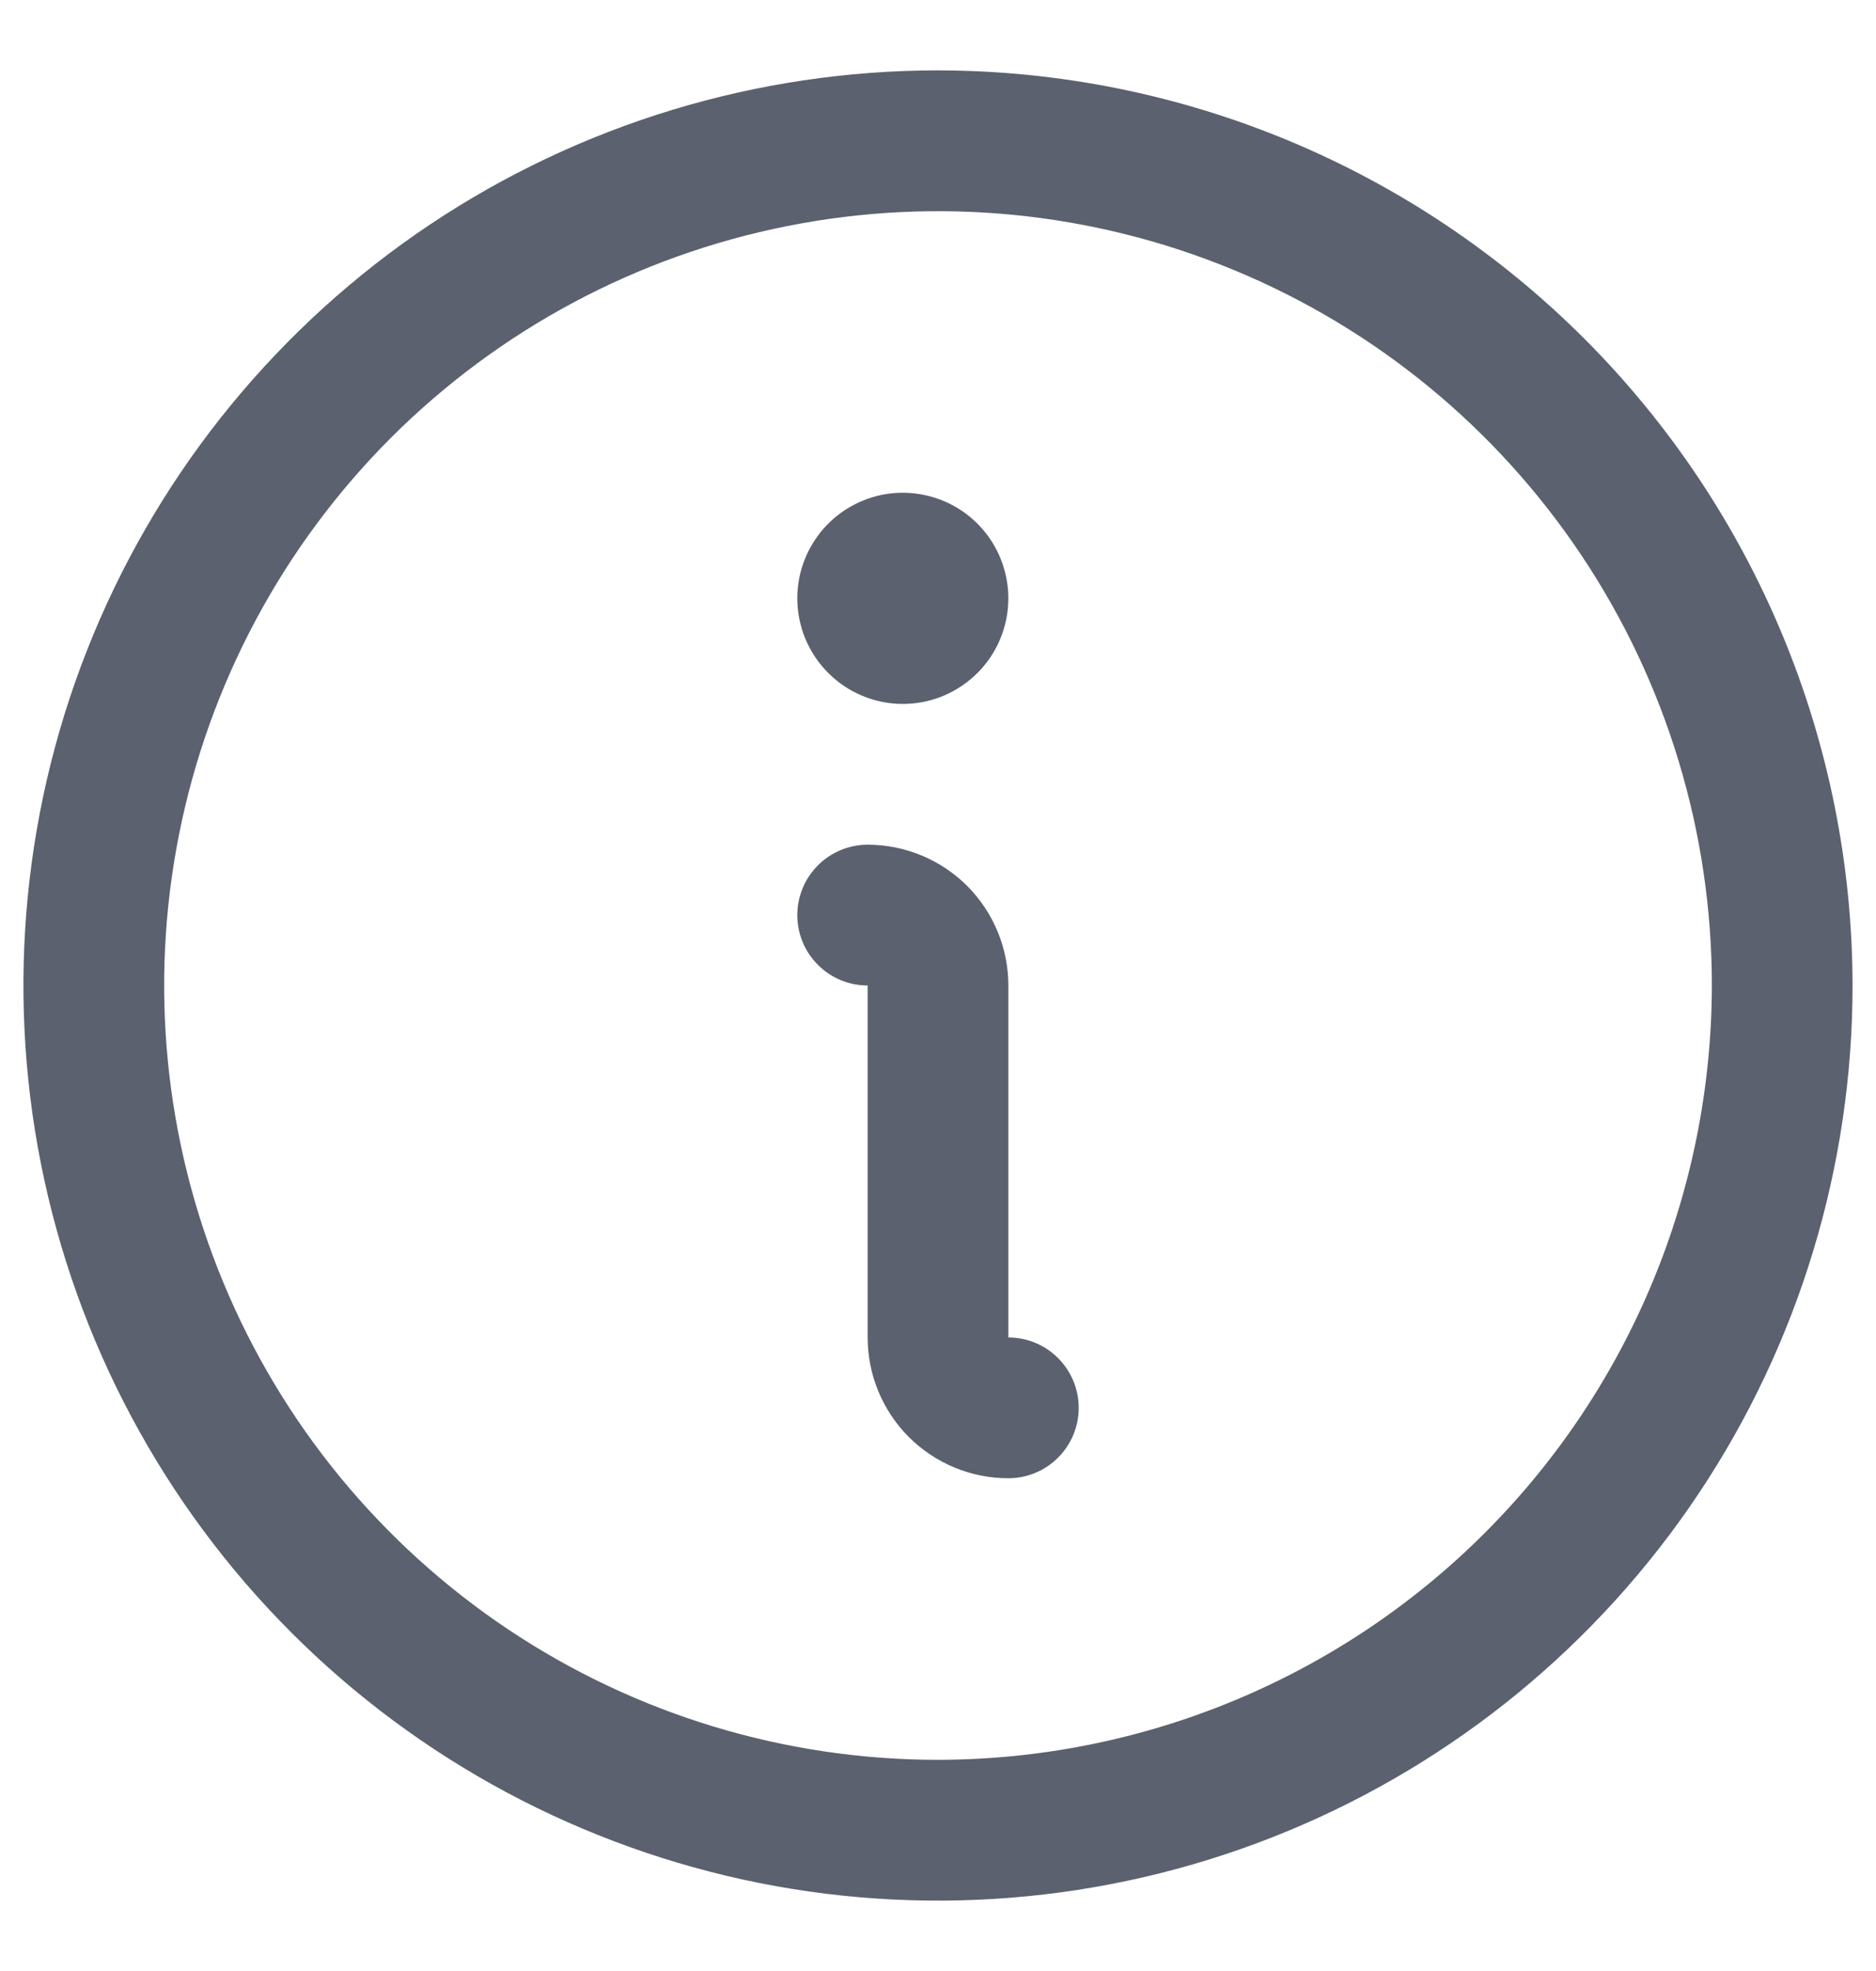 <svg width="20" height="21" viewBox="0 0 20 21" fill="none" xmlns="http://www.w3.org/2000/svg">
<path d="M10 0.75C8.072 0.75 6.187 1.322 4.583 2.393C2.98 3.465 1.73 4.987 0.992 6.769C0.254 8.55 0.061 10.511 0.437 12.402C0.814 14.293 1.742 16.031 3.106 17.394C4.469 18.758 6.207 19.686 8.098 20.063C9.989 20.439 11.95 20.246 13.731 19.508C15.513 18.77 17.035 17.52 18.107 15.917C19.178 14.313 19.75 12.428 19.75 10.5C19.747 7.915 18.719 5.437 16.891 3.609C15.063 1.781 12.585 0.753 10 0.75ZM10 18.75C8.368 18.75 6.773 18.266 5.417 17.36C4.06 16.453 3.002 15.165 2.378 13.657C1.754 12.15 1.59 10.491 1.909 8.89C2.227 7.29 3.013 5.82 4.166 4.666C5.32 3.513 6.79 2.727 8.391 2.409C9.991 2.09 11.65 2.254 13.157 2.878C14.665 3.502 15.953 4.56 16.86 5.917C17.766 7.273 18.25 8.868 18.25 10.5C18.247 12.687 17.378 14.784 15.831 16.331C14.284 17.878 12.187 18.747 10 18.75ZM11.5 15C11.5 15.199 11.421 15.39 11.28 15.53C11.14 15.671 10.949 15.75 10.75 15.75C10.352 15.75 9.971 15.592 9.689 15.311C9.408 15.029 9.25 14.648 9.25 14.25V10.5C9.051 10.5 8.86 10.421 8.72 10.28C8.579 10.14 8.5 9.949 8.5 9.75C8.5 9.551 8.579 9.36 8.72 9.22C8.86 9.079 9.051 9 9.25 9C9.648 9 10.029 9.158 10.311 9.439C10.592 9.721 10.75 10.102 10.75 10.5V14.25C10.949 14.25 11.14 14.329 11.28 14.47C11.421 14.61 11.5 14.801 11.5 15ZM8.5 6.375C8.5 6.152 8.566 5.935 8.69 5.75C8.813 5.565 8.989 5.421 9.194 5.336C9.4 5.25 9.626 5.228 9.844 5.272C10.063 5.315 10.263 5.422 10.421 5.58C10.578 5.737 10.685 5.937 10.728 6.156C10.772 6.374 10.749 6.6 10.664 6.806C10.579 7.011 10.435 7.187 10.25 7.31C10.065 7.434 9.848 7.5 9.625 7.5C9.327 7.5 9.04 7.381 8.83 7.17C8.619 6.96 8.5 6.673 8.5 6.375Z" fill="#5B616E"/>
</svg>
